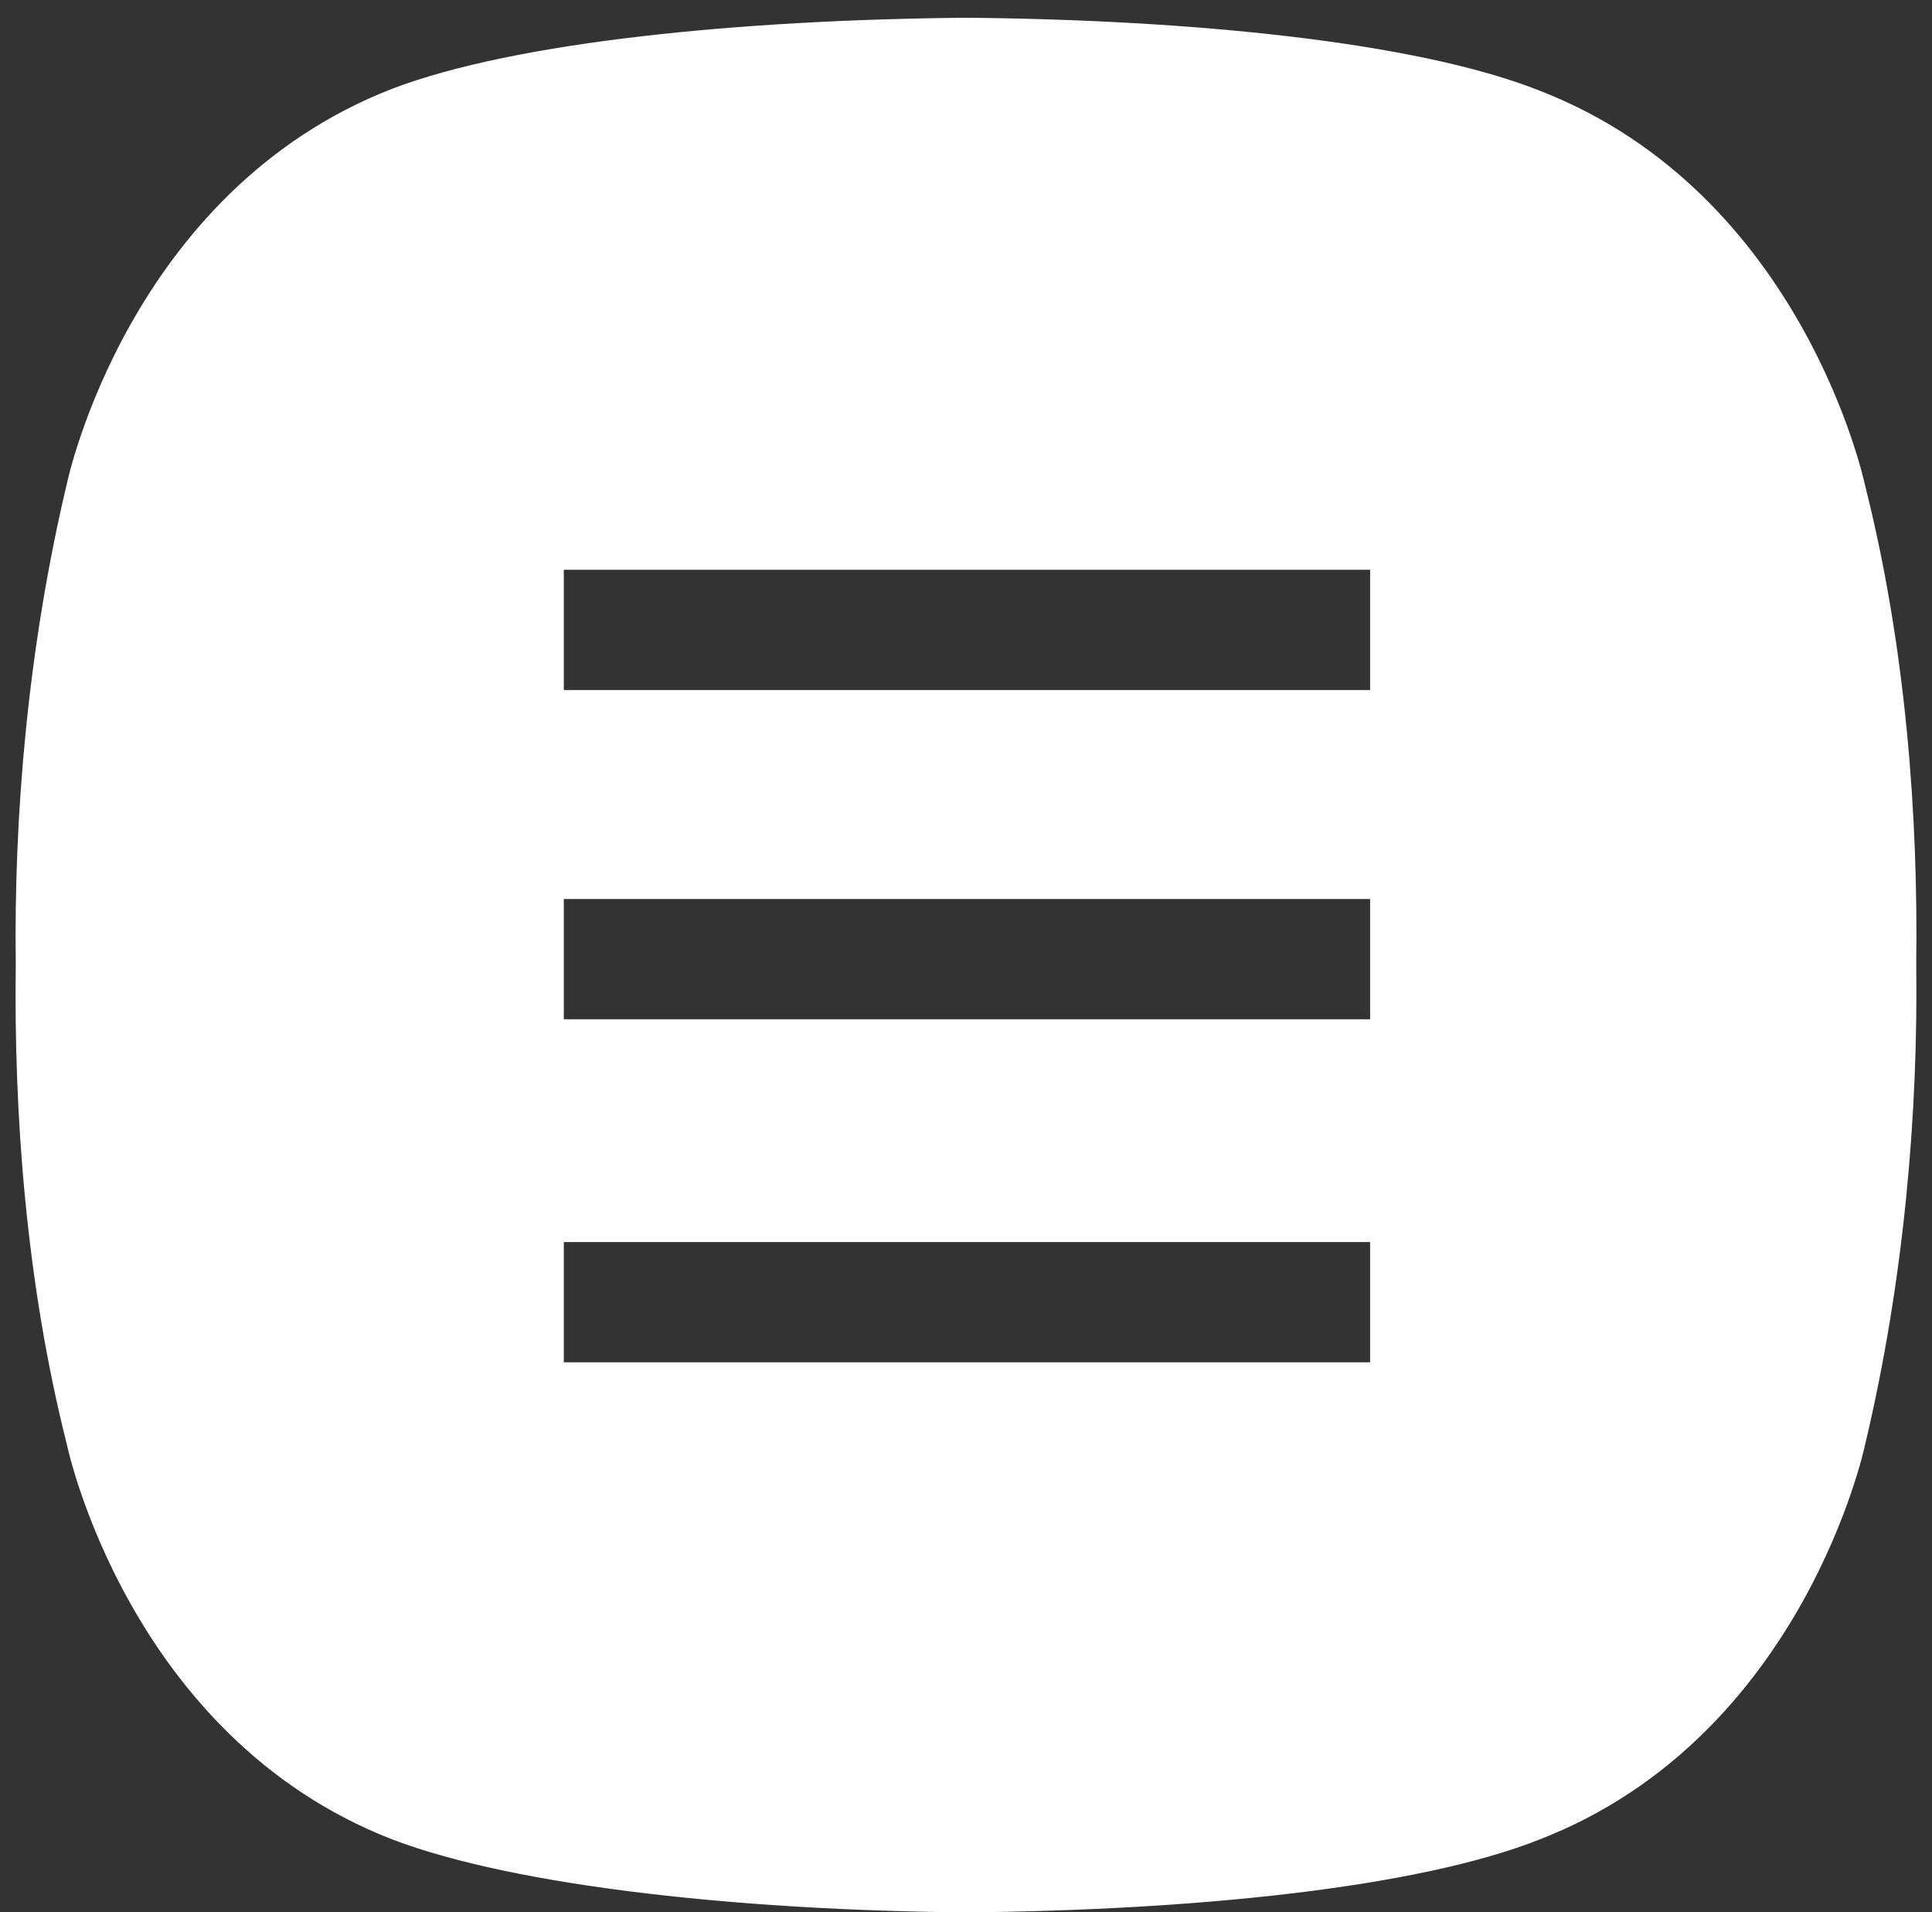 <?xml version="1.0" encoding="UTF-8"?> <svg xmlns="http://www.w3.org/2000/svg" width="98" height="97" viewBox="0 0 98 97" fill="none"><rect x="0" y="0" width="98" height="97" fill="#333333" stroke="none"/> <path d="M94.6 24.6C94.6 24.6 91.499 9.8 78.1 4.6C71.799 2.1 60.3 1 48.999 0.9C37.7 1 26.2 2.1 19.899 4.5C6.5 9.7 3.4 24.5 3.4 24.5C1.399 32.9 0.7 41.4 0.8 48.9C0.7 56.4 1.3 65 3.4 73.3C3.4 73.3 6.5 88.1 19.899 93.3C26.2 95.7 37.7 96.9 48.999 97C60.3 96.9 71.799 95.8 78.1 93.3C91.499 88.1 94.6 73.3 94.6 73.3C96.6 64.9 97.299 56.4 97.2 48.9C97.299 41.5 96.7 32.9 94.6 24.6ZM69.4 69.1H28.599V63H69.499V69.1H69.4ZM69.4 51.7H28.599V45.6H69.499V51.7H69.4ZM69.4 35H28.599V28.9H69.499V35H69.4Z" fill="white"></path> </svg> 